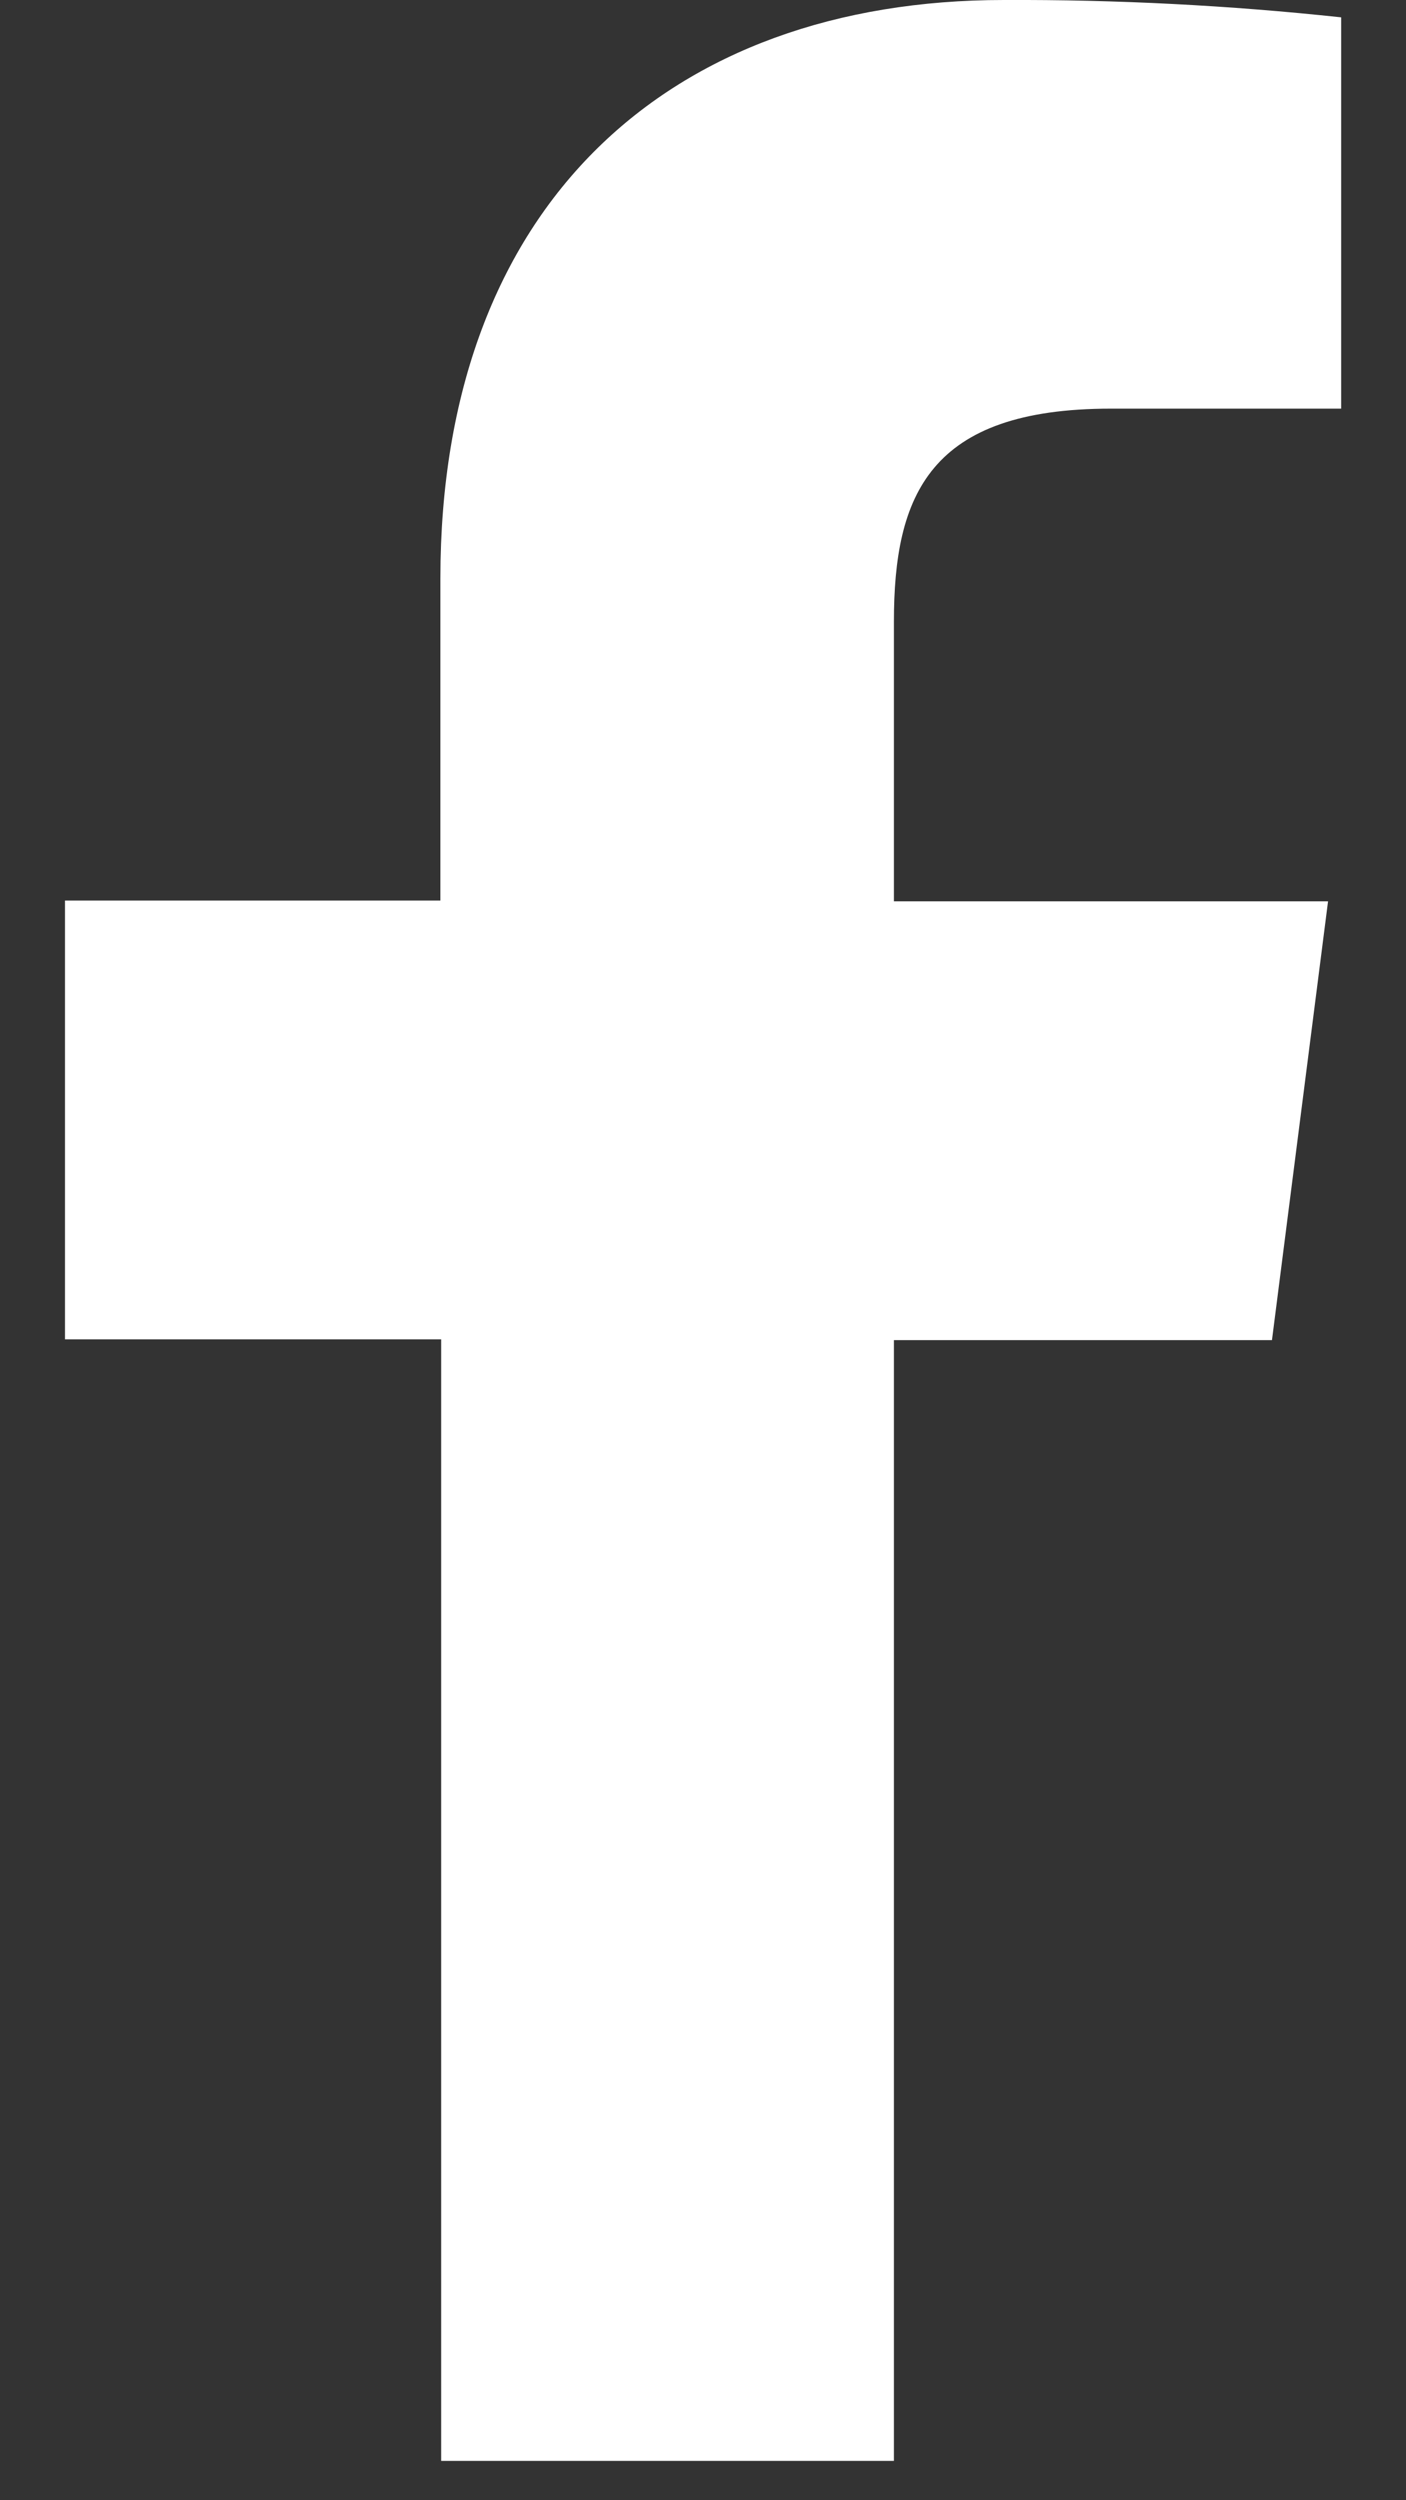 <svg width="9" height="16" viewBox="0 0 9 16" fill="none" xmlns="http://www.w3.org/2000/svg">
<rect x="0" y="0" width="9" height="16" fill="#333333" stroke="none"/>
<path d="M5.722 15.748V8.576H8.142L8.501 5.768H5.722V3.98C5.722 3.169 5.948 2.615 7.111 2.615H8.585V0.111C7.868 0.034 7.147 -0.003 6.426 0C4.287 0 2.819 1.306 2.819 3.702V5.763H0.416V8.571H2.824V15.748H5.722Z" fill="white"/>
</svg>

